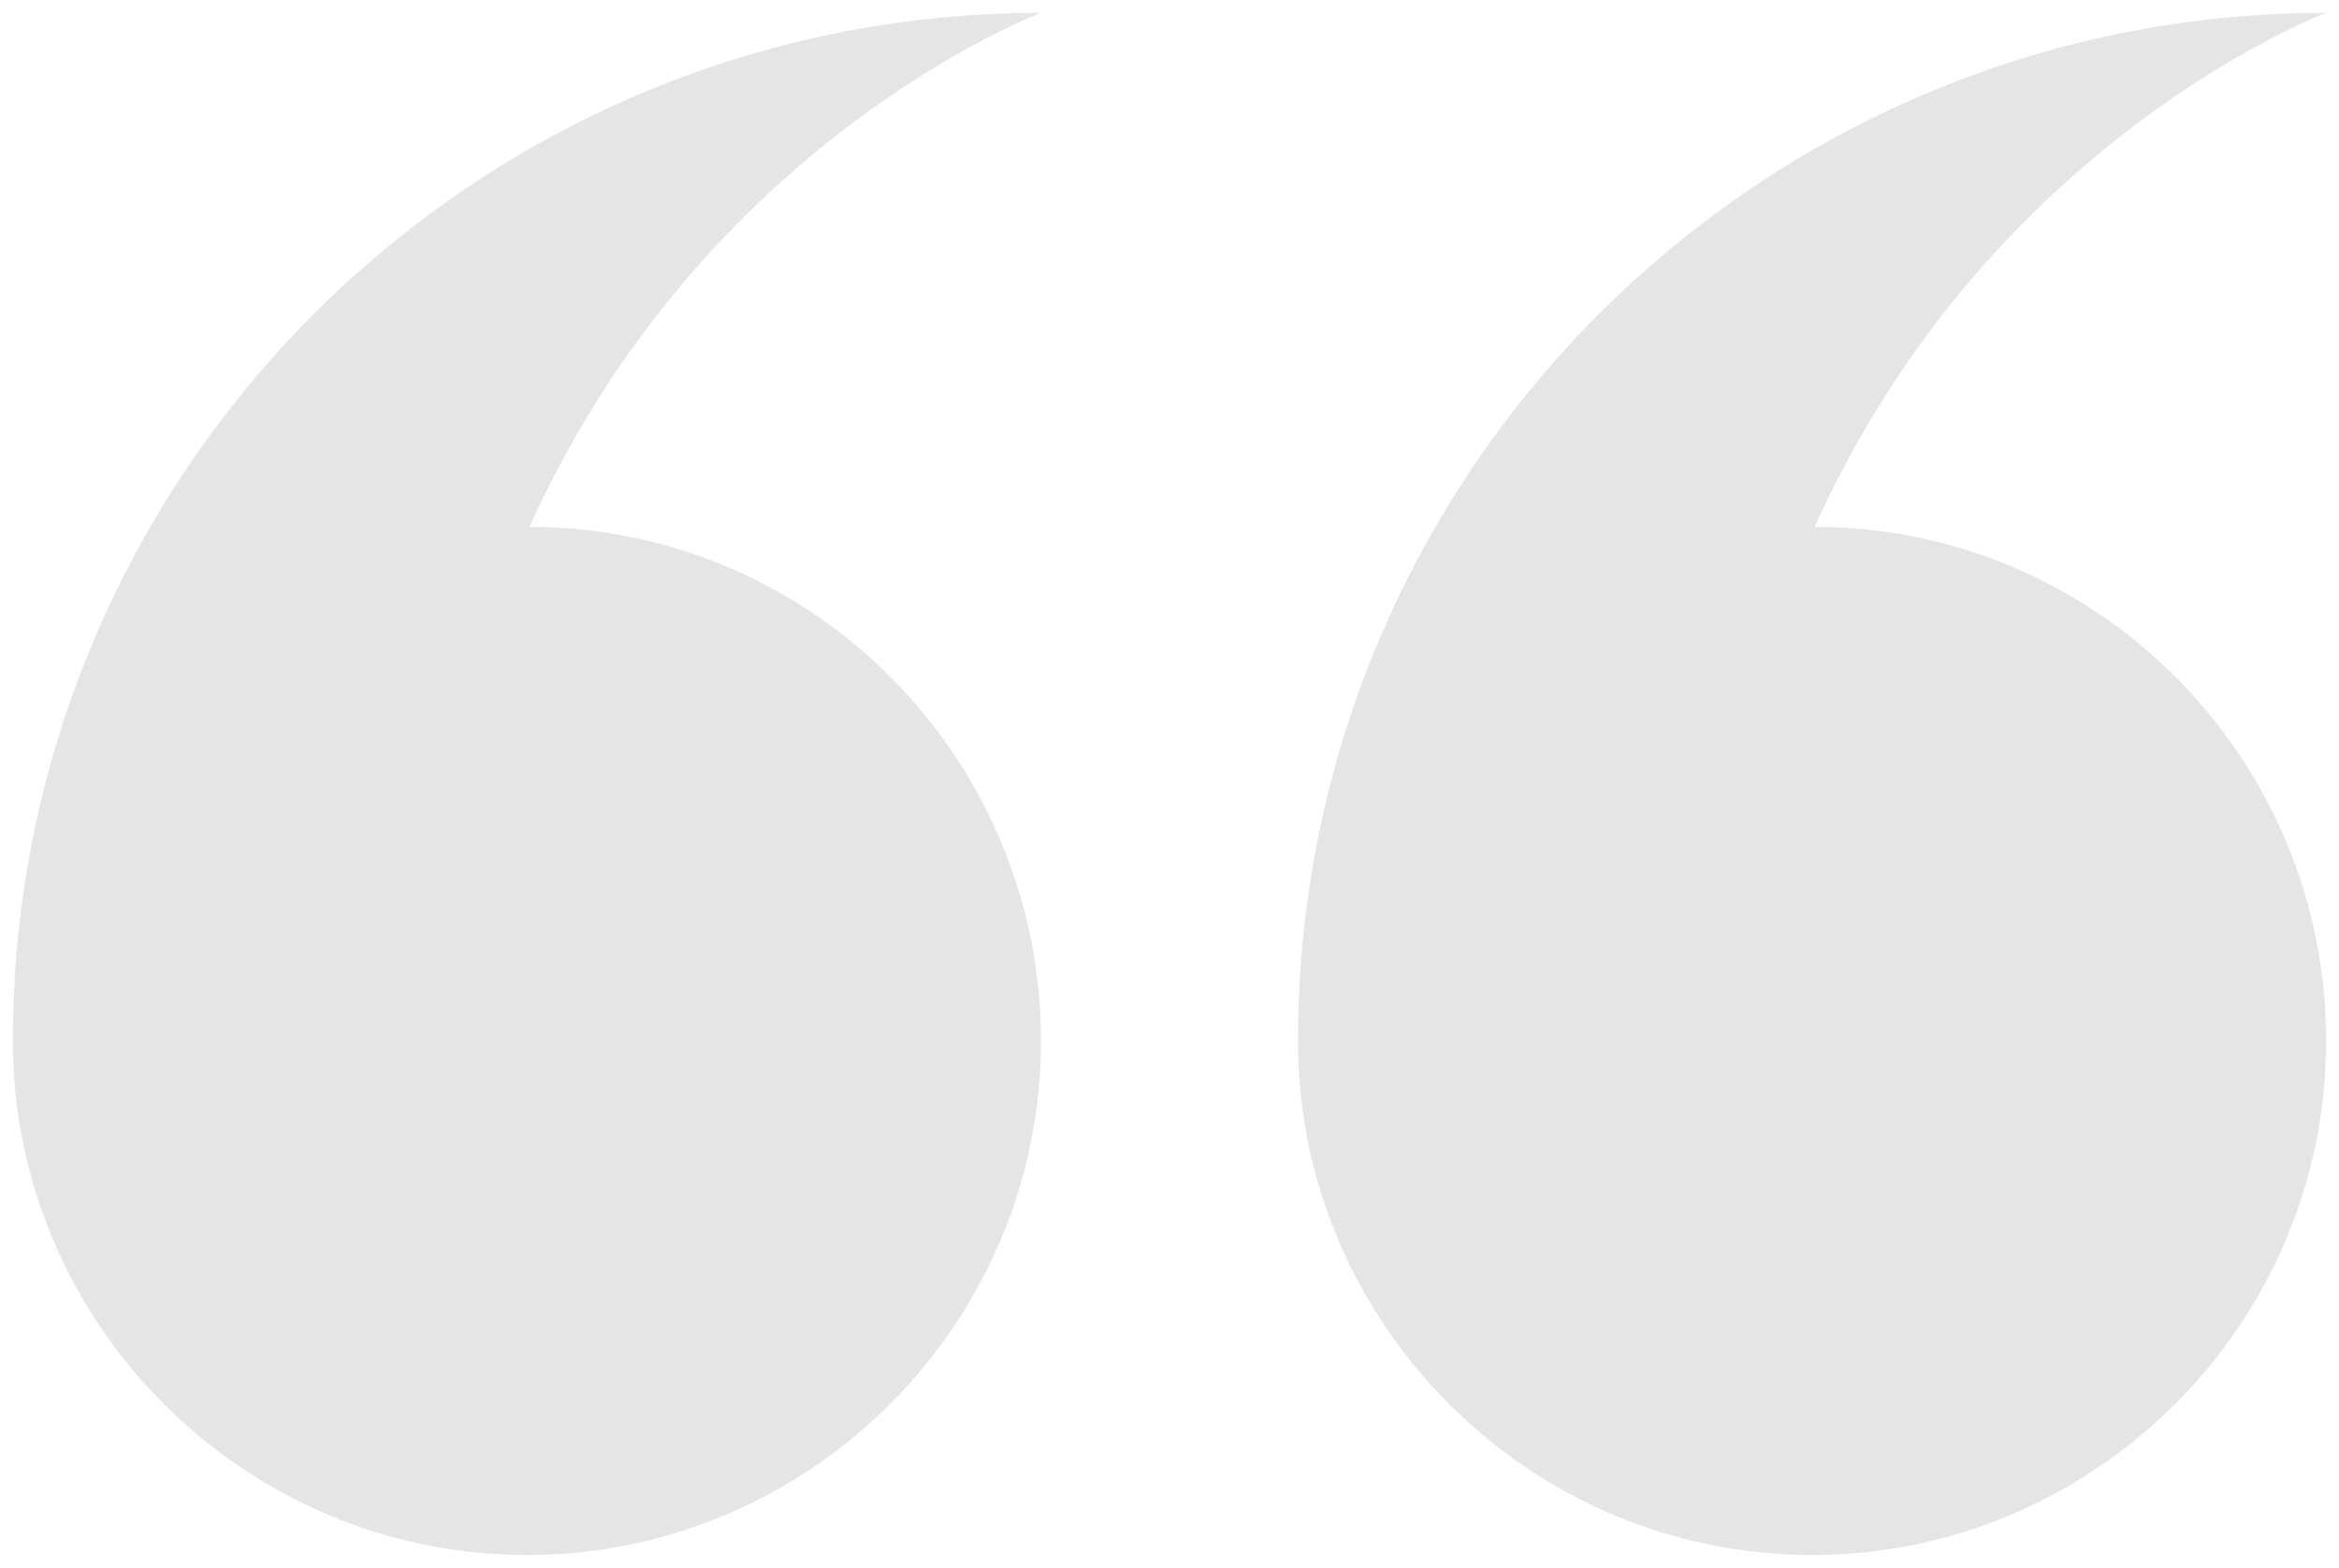 <?xml version="1.0" encoding="UTF-8"?>
<svg width="91px" height="61px" viewBox="0 0 91 61" version="1.1" xmlns="http://www.w3.org/2000/svg" xmlns:xlink="http://www.w3.org/1999/xlink">
    <!-- Generator: Sketch 54.1 (76490) - https://sketchapp.com -->
    <title>noun_quotes_953503</title>
    <desc>Created with Sketch.</desc>
    <g id="Page-1" stroke="none" stroke-width="1" fill="none" fill-rule="evenodd">
        <g id="noun_quotes_953503" fill="#E5E5E5" fill-rule="nonzero">
            <path d="M70.6,20.5 C81.6,20.5 90.5,29.5 90.5,40.5 C90.5,51.5 81.5,60.5 70.5,60.5 C59.5,60.5 50.5,51.5 50.5,40.5 C50.5,18.4 68.4,0.5 90.5,0.5 C90.5,0.5 77.4,5.4 70.6,20.5 Z M40.5,40.5 C40.5,51.5 31.5,60.5 20.5,60.5 C9.5,60.5 0.5,51.5 0.5,40.5 L0.5,40.5 C0.5,18.4 18.4,0.5 40.5,0.5 C40.5,0.5 27.4,5.4 20.6,20.5 C31.6,20.5 40.5,29.5 40.5,40.5 Z" id="Shape"></path>
        </g>
    </g>
</svg>